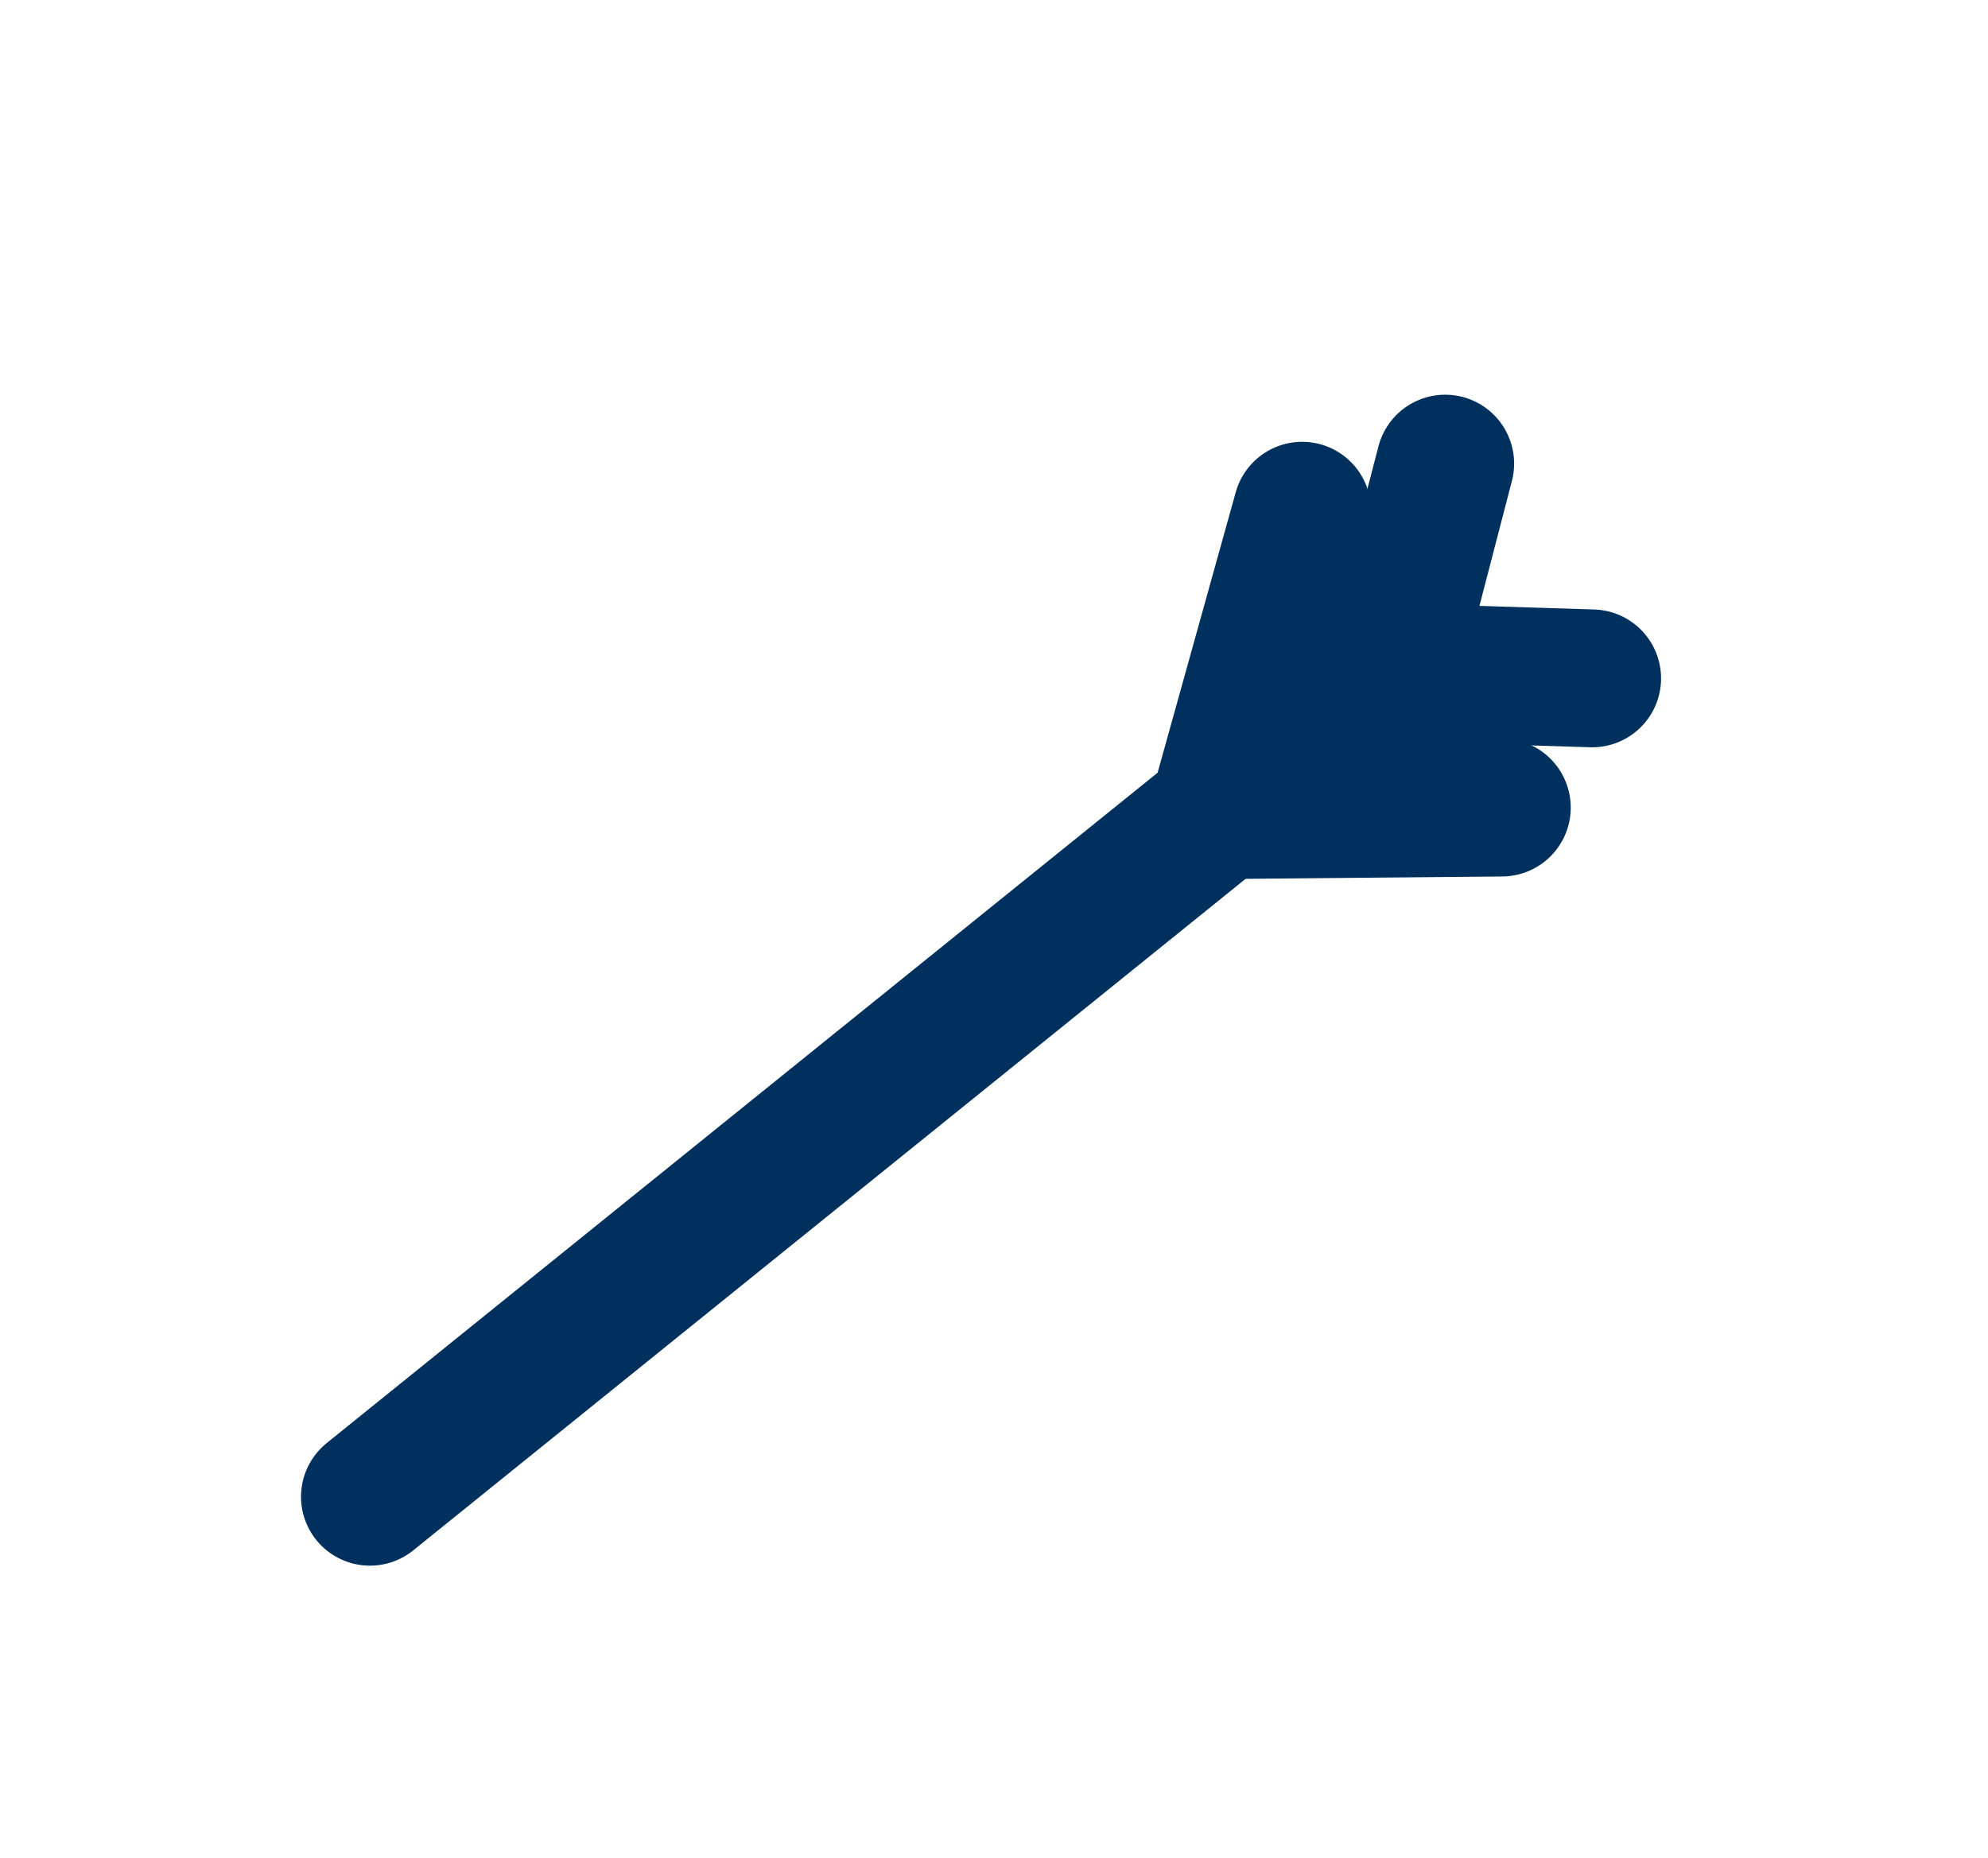 <svg id="Laag_1" data-name="Laag 1" xmlns="http://www.w3.org/2000/svg" xmlns:xlink="http://www.w3.org/1999/xlink" width="46" height="43" viewBox="0 0 46 43">
  <defs>
    <style>
      .cls-1, .cls-3 {
        fill: none;
      }

      .cls-2 {
        clip-path: url(#clip-path);
      }

      .cls-3 {
        stroke: #00305d;
        stroke-linecap: round;
        stroke-linejoin: round;
        stroke-width: 3.19px;
      }
    </style>
    <clipPath id="clip-path">
      <rect class="cls-1" x="6.96" y="9.14" width="31.47" height="27.1"/>
    </clipPath>
  </defs>
  <title>Pijl</title>
  <g class="cls-2">
    <polyline class="cls-3" points="8.56 34.64 32.18 15.58 33.44 10.73"/>
    <line class="cls-3" x1="36.84" y1="15.7" x2="33.02" y2="15.58"/>
    <polyline class="cls-3" points="34.75 18.69 28.2 18.75 30.13 11.82"/>
  </g>
</svg>
